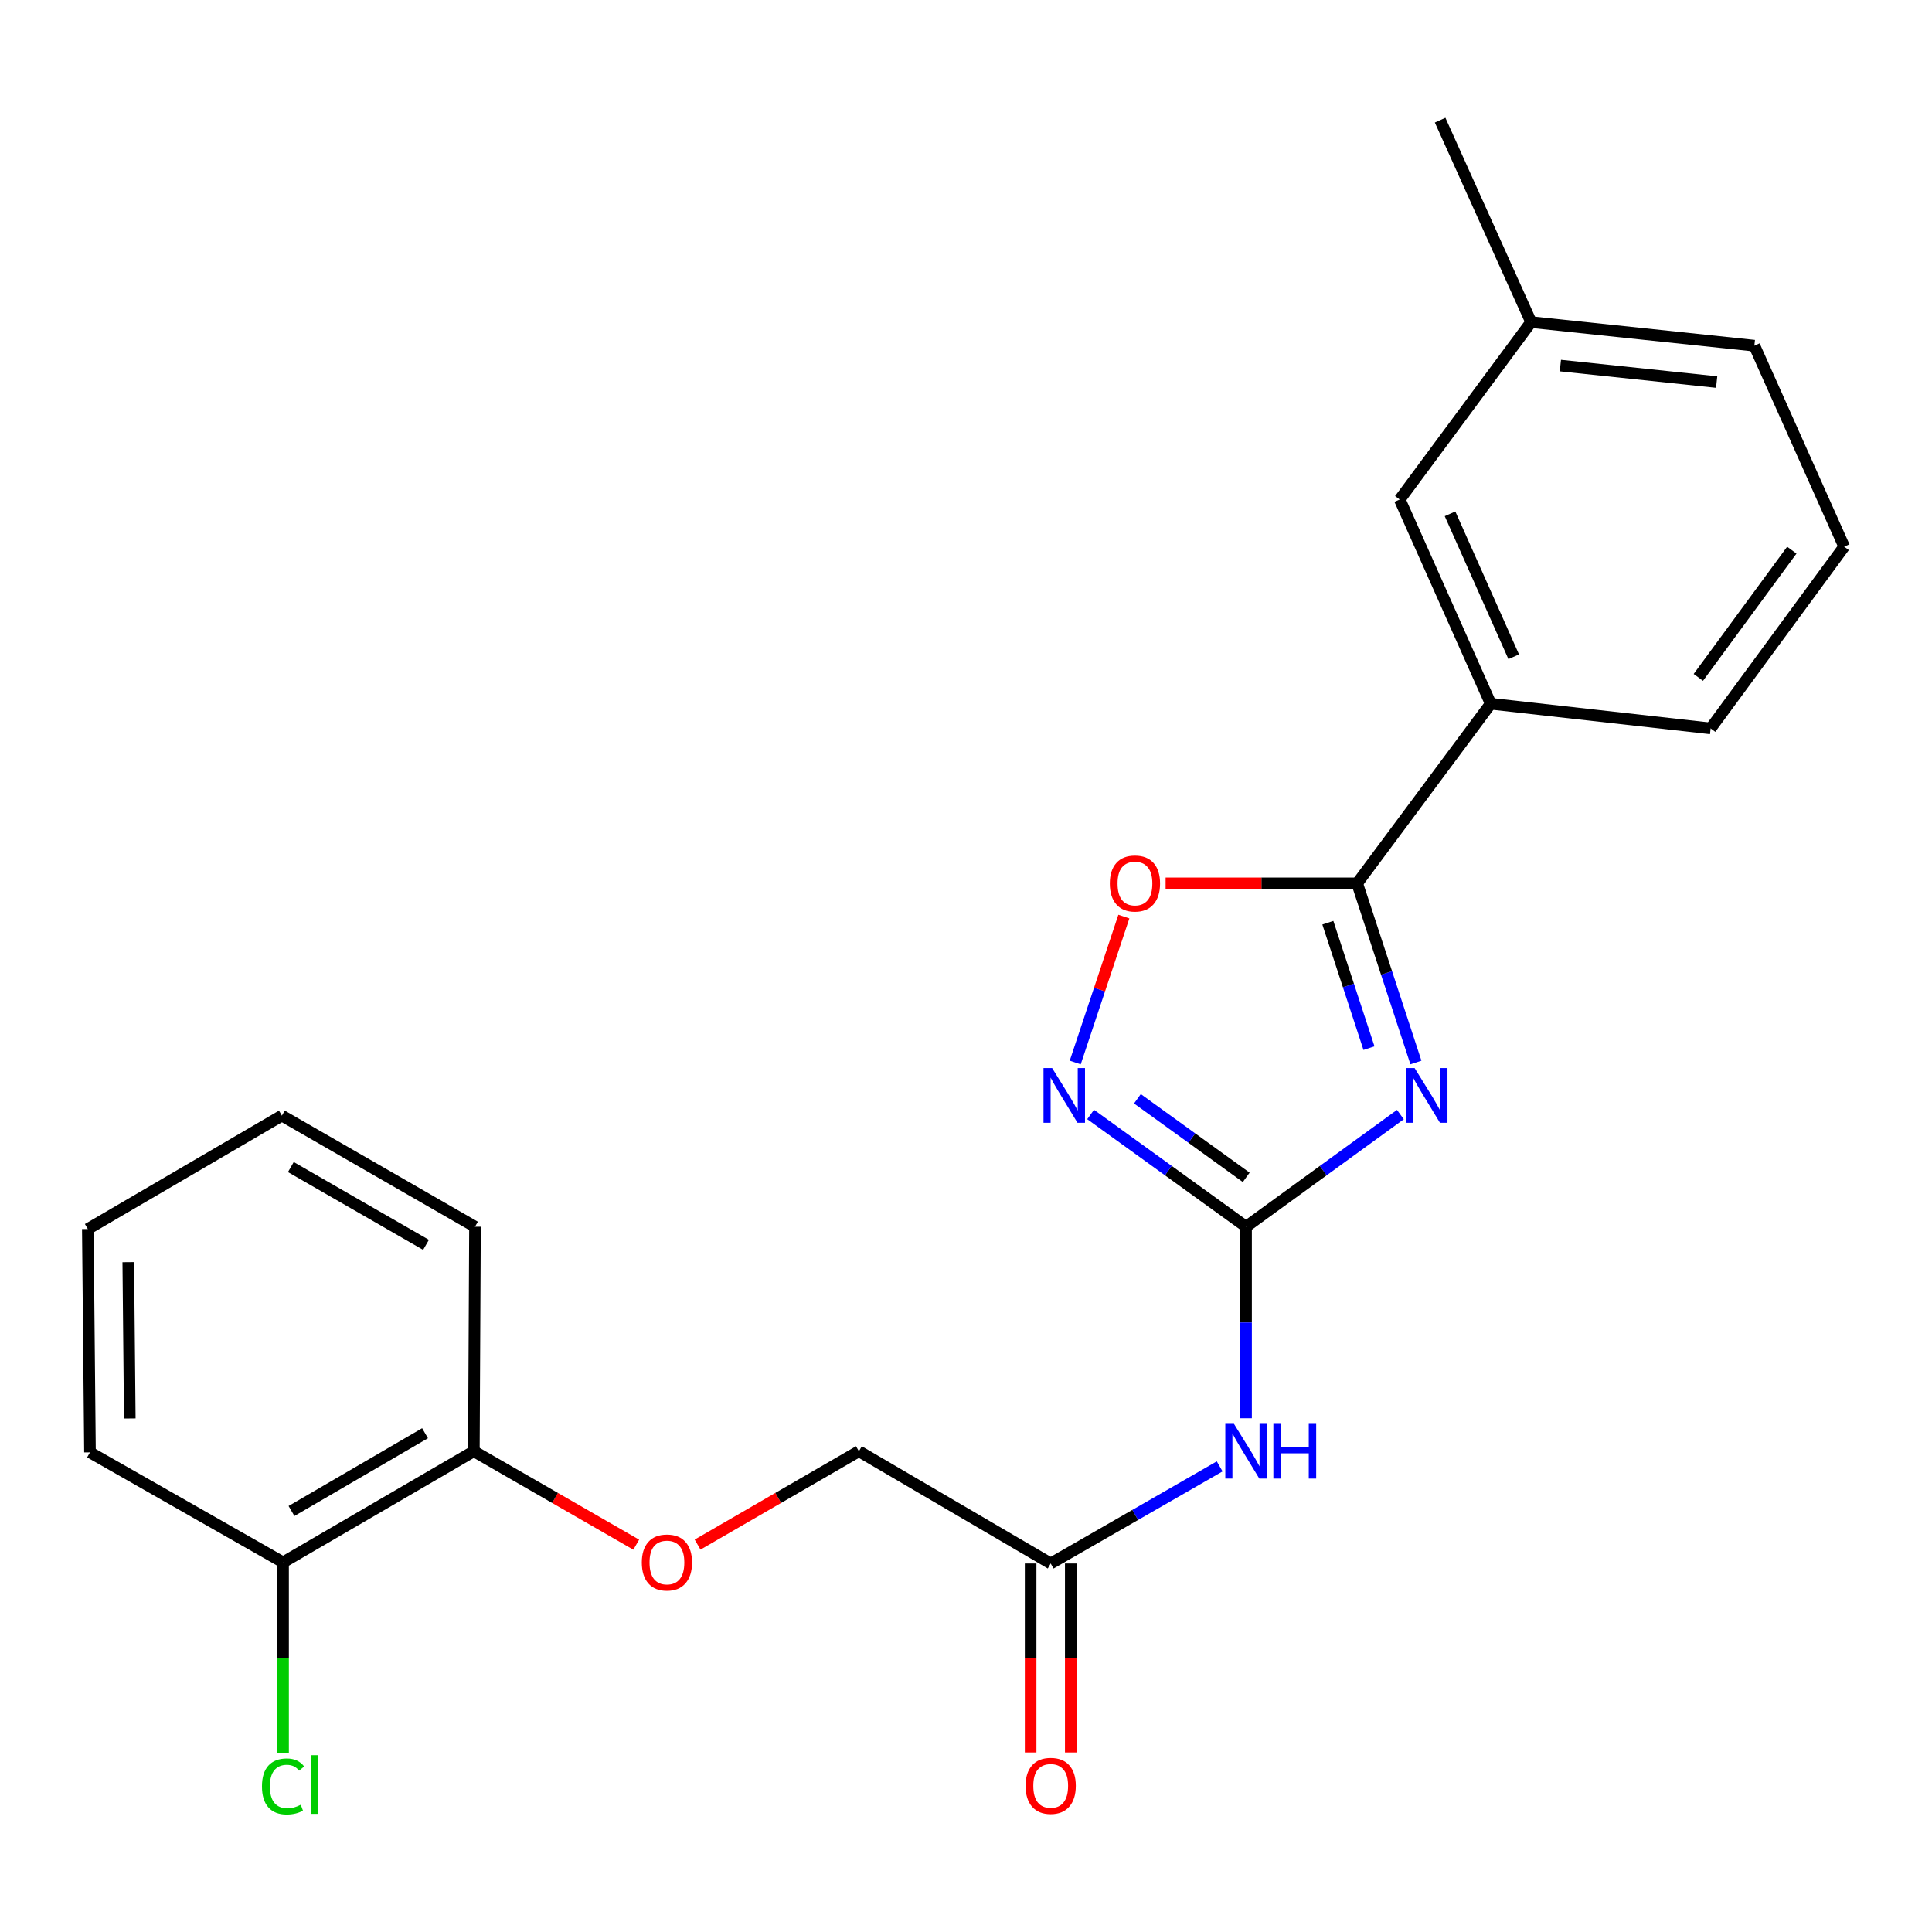 <?xml version='1.0' encoding='iso-8859-1'?>
<svg version='1.1' baseProfile='full'
              xmlns='http://www.w3.org/2000/svg'
                      xmlns:rdkit='http://www.rdkit.org/xml'
                      xmlns:xlink='http://www.w3.org/1999/xlink'
                  xml:space='preserve'
width='1000px' height='1000px' viewBox='0 0 1000 1000'>
<!-- END OF HEADER -->
<rect style='opacity:1.0;fill:#FFFFFF;stroke:none' width='1000' height='1000' x='0' y='0'> </rect>
<path class='bond-0' d='M 724.842,576.9 L 684.899,605.926' style='fill:none;fill-rule:evenodd;stroke:#0000FF;stroke-width:6px;stroke-linecap:butt;stroke-linejoin:miter;stroke-opacity:1' />
<path class='bond-0' d='M 684.899,605.926 L 644.957,634.951' style='fill:none;fill-rule:evenodd;stroke:#000000;stroke-width:6px;stroke-linecap:butt;stroke-linejoin:miter;stroke-opacity:1' />
<path class='bond-1' d='M 732.88,549.948 L 717.675,503.585' style='fill:none;fill-rule:evenodd;stroke:#0000FF;stroke-width:6px;stroke-linecap:butt;stroke-linejoin:miter;stroke-opacity:1' />
<path class='bond-1' d='M 717.675,503.585 L 702.469,457.222' style='fill:none;fill-rule:evenodd;stroke:#000000;stroke-width:6px;stroke-linecap:butt;stroke-linejoin:miter;stroke-opacity:1' />
<path class='bond-1' d='M 708.582,542.512 L 697.938,510.058' style='fill:none;fill-rule:evenodd;stroke:#0000FF;stroke-width:6px;stroke-linecap:butt;stroke-linejoin:miter;stroke-opacity:1' />
<path class='bond-1' d='M 697.938,510.058 L 687.294,477.604' style='fill:none;fill-rule:evenodd;stroke:#000000;stroke-width:6px;stroke-linecap:butt;stroke-linejoin:miter;stroke-opacity:1' />
<path class='bond-2' d='M 644.957,634.951 L 604.726,605.899' style='fill:none;fill-rule:evenodd;stroke:#000000;stroke-width:6px;stroke-linecap:butt;stroke-linejoin:miter;stroke-opacity:1' />
<path class='bond-2' d='M 604.726,605.899 L 564.496,576.847' style='fill:none;fill-rule:evenodd;stroke:#0000FF;stroke-width:6px;stroke-linecap:butt;stroke-linejoin:miter;stroke-opacity:1' />
<path class='bond-2' d='M 645.048,609.396 L 616.886,589.06' style='fill:none;fill-rule:evenodd;stroke:#000000;stroke-width:6px;stroke-linecap:butt;stroke-linejoin:miter;stroke-opacity:1' />
<path class='bond-2' d='M 616.886,589.06 L 588.725,568.723' style='fill:none;fill-rule:evenodd;stroke:#0000FF;stroke-width:6px;stroke-linecap:butt;stroke-linejoin:miter;stroke-opacity:1' />
<path class='bond-3' d='M 644.957,634.951 L 644.957,684.519' style='fill:none;fill-rule:evenodd;stroke:#000000;stroke-width:6px;stroke-linecap:butt;stroke-linejoin:miter;stroke-opacity:1' />
<path class='bond-3' d='M 644.957,684.519 L 644.957,734.087' style='fill:none;fill-rule:evenodd;stroke:#0000FF;stroke-width:6px;stroke-linecap:butt;stroke-linejoin:miter;stroke-opacity:1' />
<path class='bond-4' d='M 702.469,457.222 L 652.895,457.222' style='fill:none;fill-rule:evenodd;stroke:#000000;stroke-width:6px;stroke-linecap:butt;stroke-linejoin:miter;stroke-opacity:1' />
<path class='bond-4' d='M 652.895,457.222 L 603.321,457.222' style='fill:none;fill-rule:evenodd;stroke:#FF0000;stroke-width:6px;stroke-linecap:butt;stroke-linejoin:miter;stroke-opacity:1' />
<path class='bond-6' d='M 702.469,457.222 L 771.589,364.25' style='fill:none;fill-rule:evenodd;stroke:#000000;stroke-width:6px;stroke-linecap:butt;stroke-linejoin:miter;stroke-opacity:1' />
<path class='bond-23' d='M 556.538,549.943 L 569.124,512.184' style='fill:none;fill-rule:evenodd;stroke:#0000FF;stroke-width:6px;stroke-linecap:butt;stroke-linejoin:miter;stroke-opacity:1' />
<path class='bond-23' d='M 569.124,512.184 L 581.711,474.426' style='fill:none;fill-rule:evenodd;stroke:#FF0000;stroke-width:6px;stroke-linecap:butt;stroke-linejoin:miter;stroke-opacity:1' />
<path class='bond-5' d='M 631.301,759 L 587.57,784.132' style='fill:none;fill-rule:evenodd;stroke:#0000FF;stroke-width:6px;stroke-linecap:butt;stroke-linejoin:miter;stroke-opacity:1' />
<path class='bond-5' d='M 587.57,784.132 L 543.838,809.264' style='fill:none;fill-rule:evenodd;stroke:#000000;stroke-width:6px;stroke-linecap:butt;stroke-linejoin:miter;stroke-opacity:1' />
<path class='bond-10' d='M 533.452,809.264 L 533.452,858.172' style='fill:none;fill-rule:evenodd;stroke:#000000;stroke-width:6px;stroke-linecap:butt;stroke-linejoin:miter;stroke-opacity:1' />
<path class='bond-10' d='M 533.452,858.172 L 533.452,907.081' style='fill:none;fill-rule:evenodd;stroke:#FF0000;stroke-width:6px;stroke-linecap:butt;stroke-linejoin:miter;stroke-opacity:1' />
<path class='bond-10' d='M 554.223,809.264 L 554.223,858.172' style='fill:none;fill-rule:evenodd;stroke:#000000;stroke-width:6px;stroke-linecap:butt;stroke-linejoin:miter;stroke-opacity:1' />
<path class='bond-10' d='M 554.223,858.172 L 554.223,907.081' style='fill:none;fill-rule:evenodd;stroke:#FF0000;stroke-width:6px;stroke-linecap:butt;stroke-linejoin:miter;stroke-opacity:1' />
<path class='bond-12' d='M 543.838,809.264 L 444.565,751.152' style='fill:none;fill-rule:evenodd;stroke:#000000;stroke-width:6px;stroke-linecap:butt;stroke-linejoin:miter;stroke-opacity:1' />
<path class='bond-8' d='M 771.589,364.25 L 724.498,258.538' style='fill:none;fill-rule:evenodd;stroke:#000000;stroke-width:6px;stroke-linecap:butt;stroke-linejoin:miter;stroke-opacity:1' />
<path class='bond-8' d='M 783.499,339.941 L 750.535,265.943' style='fill:none;fill-rule:evenodd;stroke:#000000;stroke-width:6px;stroke-linecap:butt;stroke-linejoin:miter;stroke-opacity:1' />
<path class='bond-15' d='M 771.589,364.25 L 885.425,377.024' style='fill:none;fill-rule:evenodd;stroke:#000000;stroke-width:6px;stroke-linecap:butt;stroke-linejoin:miter;stroke-opacity:1' />
<path class='bond-7' d='M 361.07,799.478 L 402.818,775.315' style='fill:none;fill-rule:evenodd;stroke:#FF0000;stroke-width:6px;stroke-linecap:butt;stroke-linejoin:miter;stroke-opacity:1' />
<path class='bond-7' d='M 402.818,775.315 L 444.565,751.152' style='fill:none;fill-rule:evenodd;stroke:#000000;stroke-width:6px;stroke-linecap:butt;stroke-linejoin:miter;stroke-opacity:1' />
<path class='bond-9' d='M 329.318,799.523 L 287.293,775.337' style='fill:none;fill-rule:evenodd;stroke:#FF0000;stroke-width:6px;stroke-linecap:butt;stroke-linejoin:miter;stroke-opacity:1' />
<path class='bond-9' d='M 287.293,775.337 L 245.269,751.152' style='fill:none;fill-rule:evenodd;stroke:#000000;stroke-width:6px;stroke-linecap:butt;stroke-linejoin:miter;stroke-opacity:1' />
<path class='bond-14' d='M 724.498,258.538 L 792.499,166.731' style='fill:none;fill-rule:evenodd;stroke:#000000;stroke-width:6px;stroke-linecap:butt;stroke-linejoin:miter;stroke-opacity:1' />
<path class='bond-11' d='M 245.269,751.152 L 146.516,808.664' style='fill:none;fill-rule:evenodd;stroke:#000000;stroke-width:6px;stroke-linecap:butt;stroke-linejoin:miter;stroke-opacity:1' />
<path class='bond-11' d='M 220.003,741.83 L 150.876,782.088' style='fill:none;fill-rule:evenodd;stroke:#000000;stroke-width:6px;stroke-linecap:butt;stroke-linejoin:miter;stroke-opacity:1' />
<path class='bond-17' d='M 245.269,751.152 L 245.858,634.951' style='fill:none;fill-rule:evenodd;stroke:#000000;stroke-width:6px;stroke-linecap:butt;stroke-linejoin:miter;stroke-opacity:1' />
<path class='bond-13' d='M 146.516,808.664 L 146.516,858.002' style='fill:none;fill-rule:evenodd;stroke:#000000;stroke-width:6px;stroke-linecap:butt;stroke-linejoin:miter;stroke-opacity:1' />
<path class='bond-13' d='M 146.516,858.002 L 146.516,907.341' style='fill:none;fill-rule:evenodd;stroke:#00CC00;stroke-width:6px;stroke-linecap:butt;stroke-linejoin:miter;stroke-opacity:1' />
<path class='bond-18' d='M 146.516,808.664 L 46.574,751.74' style='fill:none;fill-rule:evenodd;stroke:#000000;stroke-width:6px;stroke-linecap:butt;stroke-linejoin:miter;stroke-opacity:1' />
<path class='bond-20' d='M 792.499,166.731 L 745.407,62.197' style='fill:none;fill-rule:evenodd;stroke:#000000;stroke-width:6px;stroke-linecap:butt;stroke-linejoin:miter;stroke-opacity:1' />
<path class='bond-24' d='M 792.499,166.731 L 908.054,178.928' style='fill:none;fill-rule:evenodd;stroke:#000000;stroke-width:6px;stroke-linecap:butt;stroke-linejoin:miter;stroke-opacity:1' />
<path class='bond-24' d='M 807.652,189.217 L 888.54,197.755' style='fill:none;fill-rule:evenodd;stroke:#000000;stroke-width:6px;stroke-linecap:butt;stroke-linejoin:miter;stroke-opacity:1' />
<path class='bond-16' d='M 885.425,377.024 L 954.545,282.944' style='fill:none;fill-rule:evenodd;stroke:#000000;stroke-width:6px;stroke-linecap:butt;stroke-linejoin:miter;stroke-opacity:1' />
<path class='bond-16' d='M 879.054,350.614 L 927.439,284.758' style='fill:none;fill-rule:evenodd;stroke:#000000;stroke-width:6px;stroke-linecap:butt;stroke-linejoin:miter;stroke-opacity:1' />
<path class='bond-19' d='M 954.545,282.944 L 908.054,178.928' style='fill:none;fill-rule:evenodd;stroke:#000000;stroke-width:6px;stroke-linecap:butt;stroke-linejoin:miter;stroke-opacity:1' />
<path class='bond-21' d='M 245.858,634.951 L 145.904,577.439' style='fill:none;fill-rule:evenodd;stroke:#000000;stroke-width:6px;stroke-linecap:butt;stroke-linejoin:miter;stroke-opacity:1' />
<path class='bond-21' d='M 220.506,644.327 L 150.539,604.069' style='fill:none;fill-rule:evenodd;stroke:#000000;stroke-width:6px;stroke-linecap:butt;stroke-linejoin:miter;stroke-opacity:1' />
<path class='bond-25' d='M 46.574,751.74 L 45.455,636.139' style='fill:none;fill-rule:evenodd;stroke:#000000;stroke-width:6px;stroke-linecap:butt;stroke-linejoin:miter;stroke-opacity:1' />
<path class='bond-25' d='M 67.176,734.199 L 66.392,653.278' style='fill:none;fill-rule:evenodd;stroke:#000000;stroke-width:6px;stroke-linecap:butt;stroke-linejoin:miter;stroke-opacity:1' />
<path class='bond-22' d='M 145.904,577.439 L 45.455,636.139' style='fill:none;fill-rule:evenodd;stroke:#000000;stroke-width:6px;stroke-linecap:butt;stroke-linejoin:miter;stroke-opacity:1' />
<path  class='atom-0' d='M 732.212 552.836
L 741.492 567.836
Q 742.412 569.316, 743.892 571.996
Q 745.372 574.676, 745.452 574.836
L 745.452 552.836
L 749.212 552.836
L 749.212 581.156
L 745.332 581.156
L 735.372 564.756
Q 734.212 562.836, 732.972 560.636
Q 731.772 558.436, 731.412 557.756
L 731.412 581.156
L 727.732 581.156
L 727.732 552.836
L 732.212 552.836
' fill='#0000FF'/>
<path  class='atom-3' d='M 544.594 552.836
L 553.874 567.836
Q 554.794 569.316, 556.274 571.996
Q 557.754 574.676, 557.834 574.836
L 557.834 552.836
L 561.594 552.836
L 561.594 581.156
L 557.714 581.156
L 547.754 564.756
Q 546.594 562.836, 545.354 560.636
Q 544.154 558.436, 543.794 557.756
L 543.794 581.156
L 540.114 581.156
L 540.114 552.836
L 544.594 552.836
' fill='#0000FF'/>
<path  class='atom-4' d='M 638.697 736.992
L 647.977 751.992
Q 648.897 753.472, 650.377 756.152
Q 651.857 758.832, 651.937 758.992
L 651.937 736.992
L 655.697 736.992
L 655.697 765.312
L 651.817 765.312
L 641.857 748.912
Q 640.697 746.992, 639.457 744.792
Q 638.257 742.592, 637.897 741.912
L 637.897 765.312
L 634.217 765.312
L 634.217 736.992
L 638.697 736.992
' fill='#0000FF'/>
<path  class='atom-4' d='M 659.097 736.992
L 662.937 736.992
L 662.937 749.032
L 677.417 749.032
L 677.417 736.992
L 681.257 736.992
L 681.257 765.312
L 677.417 765.312
L 677.417 752.232
L 662.937 752.232
L 662.937 765.312
L 659.097 765.312
L 659.097 736.992
' fill='#0000FF'/>
<path  class='atom-5' d='M 574.445 457.302
Q 574.445 450.502, 577.805 446.702
Q 581.165 442.902, 587.445 442.902
Q 593.725 442.902, 597.085 446.702
Q 600.445 450.502, 600.445 457.302
Q 600.445 464.182, 597.045 468.102
Q 593.645 471.982, 587.445 471.982
Q 581.205 471.982, 577.805 468.102
Q 574.445 464.222, 574.445 457.302
M 587.445 468.782
Q 591.765 468.782, 594.085 465.902
Q 596.445 462.982, 596.445 457.302
Q 596.445 451.742, 594.085 448.942
Q 591.765 446.102, 587.445 446.102
Q 583.125 446.102, 580.765 448.902
Q 578.445 451.702, 578.445 457.302
Q 578.445 463.022, 580.765 465.902
Q 583.125 468.782, 587.445 468.782
' fill='#FF0000'/>
<path  class='atom-8' d='M 332.2 808.744
Q 332.2 801.944, 335.56 798.144
Q 338.92 794.344, 345.2 794.344
Q 351.48 794.344, 354.84 798.144
Q 358.2 801.944, 358.2 808.744
Q 358.2 815.624, 354.8 819.544
Q 351.4 823.424, 345.2 823.424
Q 338.96 823.424, 335.56 819.544
Q 332.2 815.664, 332.2 808.744
M 345.2 820.224
Q 349.52 820.224, 351.84 817.344
Q 354.2 814.424, 354.2 808.744
Q 354.2 803.184, 351.84 800.384
Q 349.52 797.544, 345.2 797.544
Q 340.88 797.544, 338.52 800.344
Q 336.2 803.144, 336.2 808.744
Q 336.2 814.464, 338.52 817.344
Q 340.88 820.224, 345.2 820.224
' fill='#FF0000'/>
<path  class='atom-11' d='M 530.838 924.356
Q 530.838 917.556, 534.198 913.756
Q 537.558 909.956, 543.838 909.956
Q 550.118 909.956, 553.478 913.756
Q 556.838 917.556, 556.838 924.356
Q 556.838 931.236, 553.438 935.156
Q 550.038 939.036, 543.838 939.036
Q 537.598 939.036, 534.198 935.156
Q 530.838 931.276, 530.838 924.356
M 543.838 935.836
Q 548.158 935.836, 550.478 932.956
Q 552.838 930.036, 552.838 924.356
Q 552.838 918.796, 550.478 915.996
Q 548.158 913.156, 543.838 913.156
Q 539.518 913.156, 537.158 915.956
Q 534.838 918.756, 534.838 924.356
Q 534.838 930.076, 537.158 932.956
Q 539.518 935.836, 543.838 935.836
' fill='#FF0000'/>
<path  class='atom-14' d='M 135.596 924.656
Q 135.596 917.616, 138.876 913.936
Q 142.196 910.216, 148.476 910.216
Q 154.316 910.216, 157.436 914.336
L 154.796 916.496
Q 152.516 913.496, 148.476 913.496
Q 144.196 913.496, 141.916 916.376
Q 139.676 919.216, 139.676 924.656
Q 139.676 930.256, 141.996 933.136
Q 144.356 936.016, 148.916 936.016
Q 152.036 936.016, 155.676 934.136
L 156.796 937.136
Q 155.316 938.096, 153.076 938.656
Q 150.836 939.216, 148.356 939.216
Q 142.196 939.216, 138.876 935.456
Q 135.596 931.696, 135.596 924.656
' fill='#00CC00'/>
<path  class='atom-14' d='M 160.876 908.496
L 164.556 908.496
L 164.556 938.856
L 160.876 938.856
L 160.876 908.496
' fill='#00CC00'/>
</svg>
